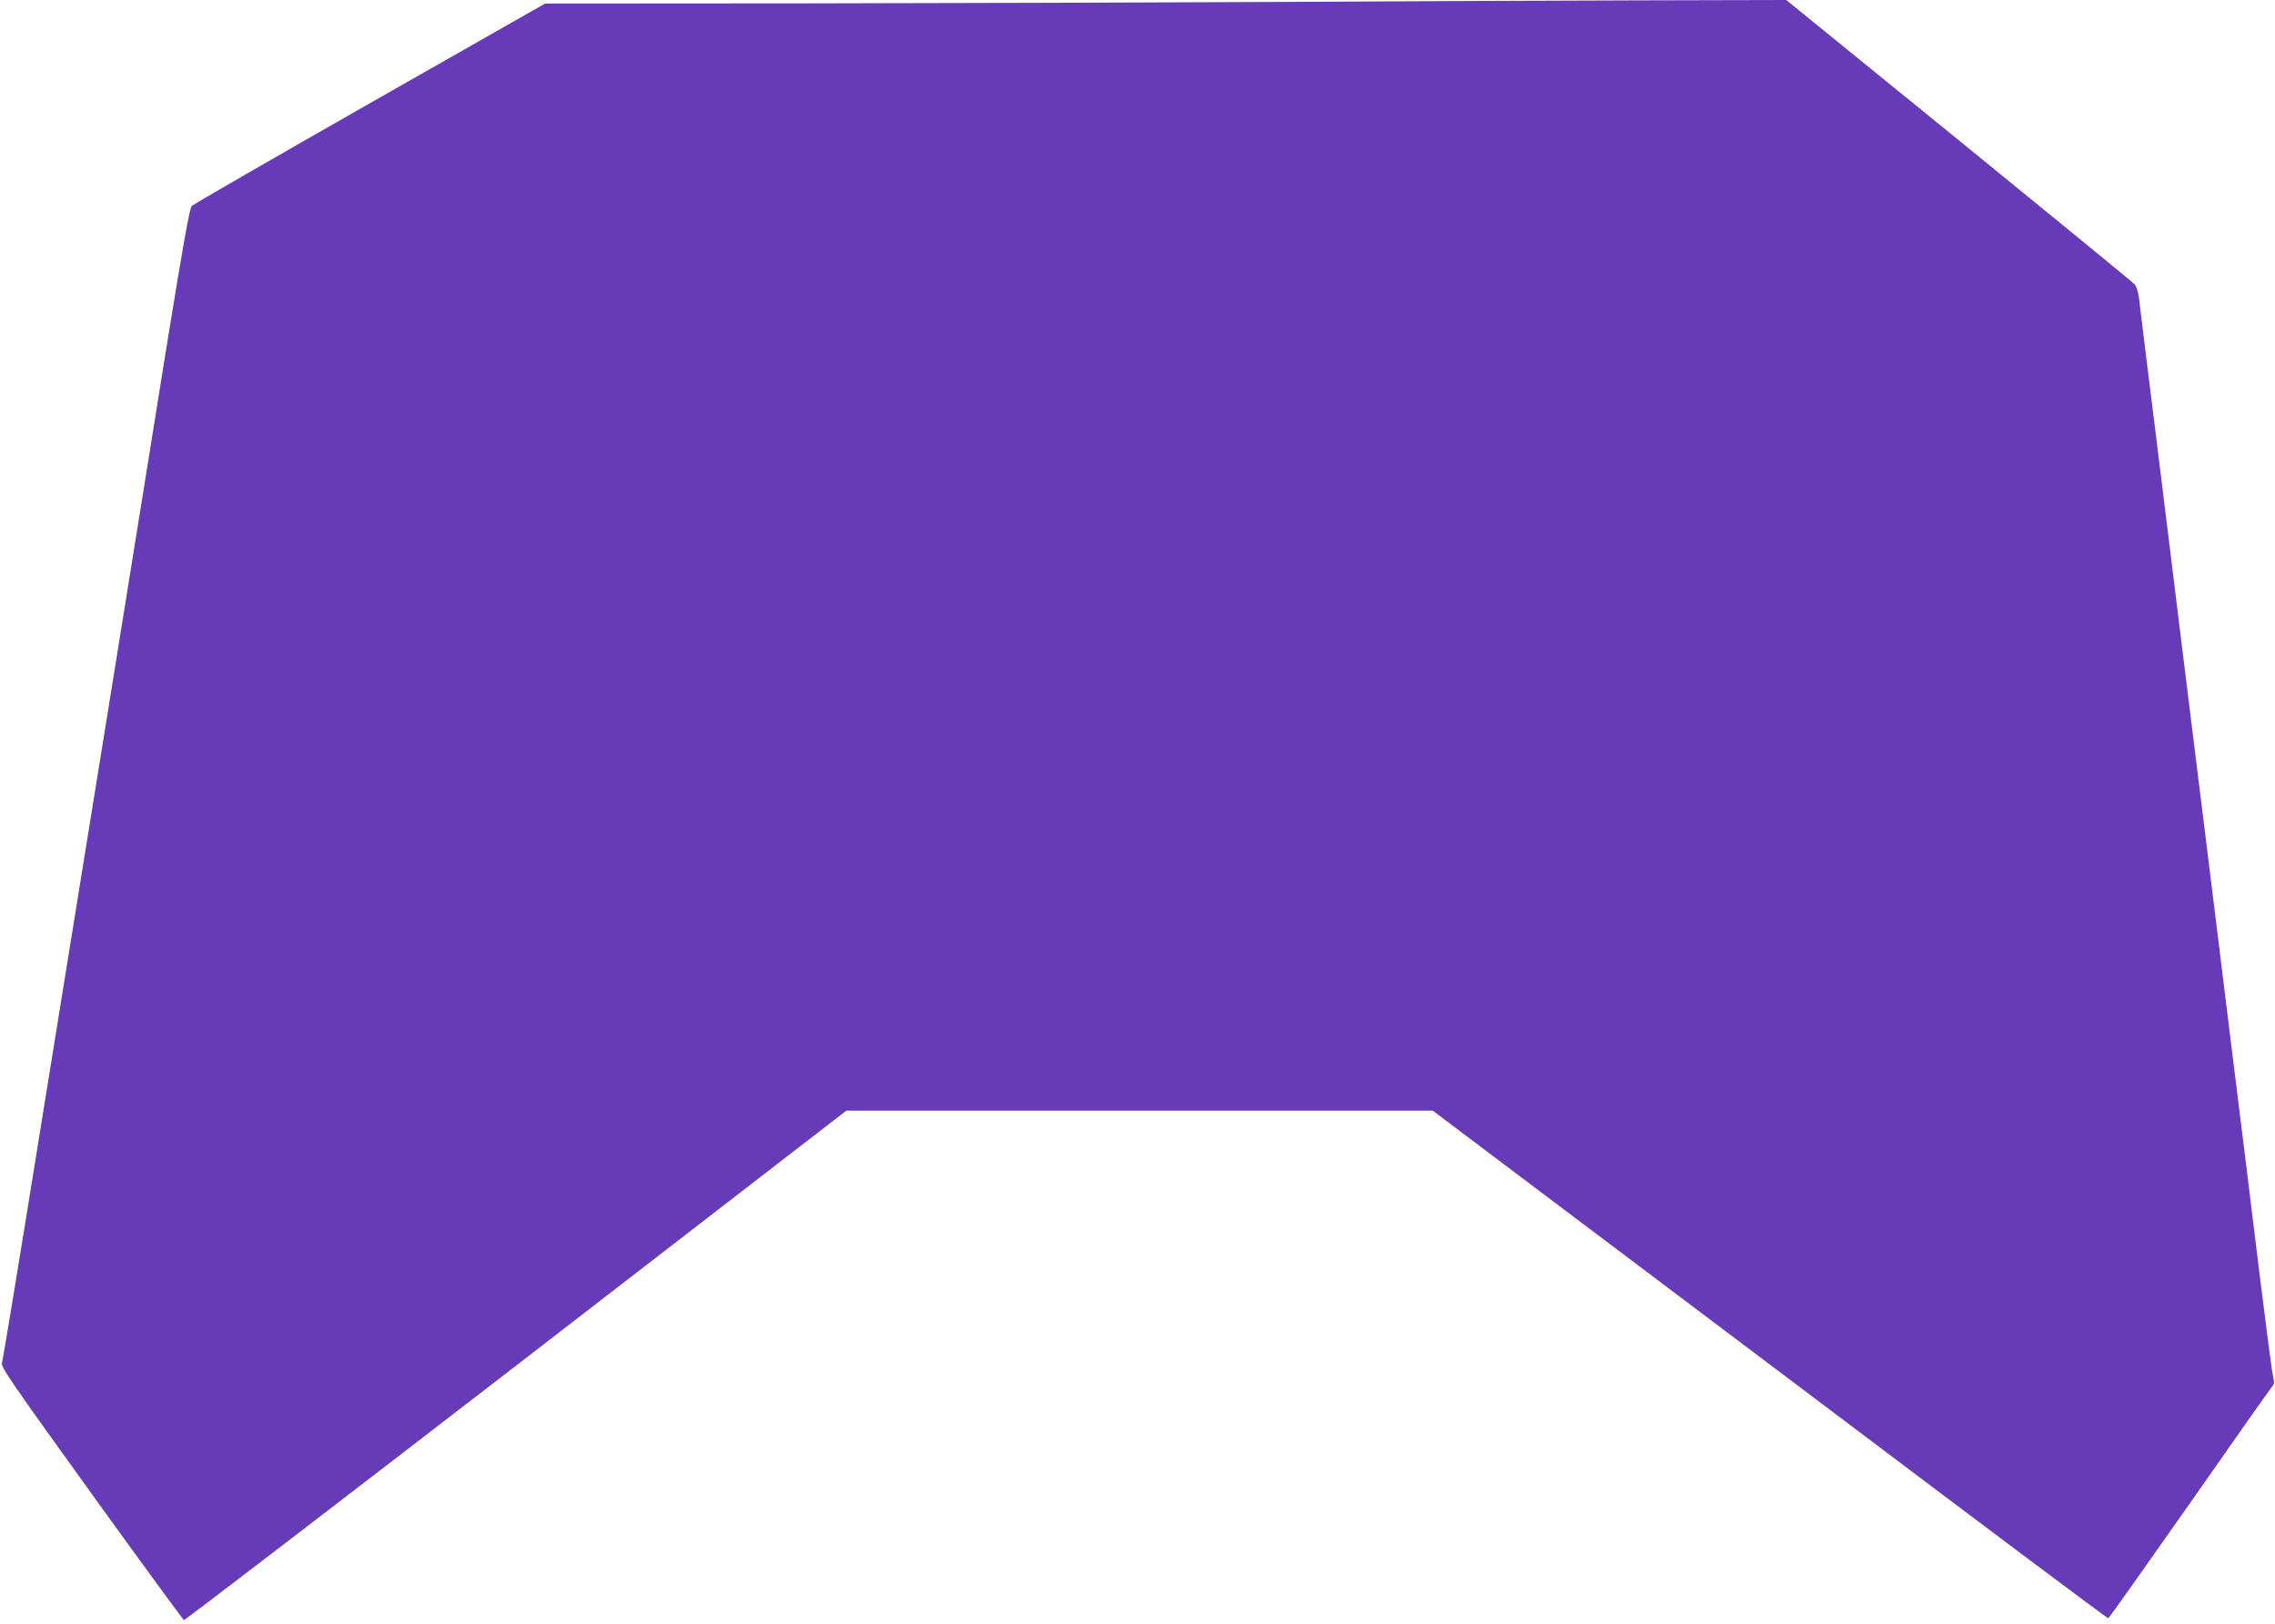 <?xml version="1.0" standalone="no"?>
<!DOCTYPE svg PUBLIC "-//W3C//DTD SVG 20010904//EN"
 "http://www.w3.org/TR/2001/REC-SVG-20010904/DTD/svg10.dtd">
<svg version="1.0" xmlns="http://www.w3.org/2000/svg"
 width="1280pt" height="914pt" viewBox="0 0 1280 914"
 preserveAspectRatio="xMidYMid meet">
<g transform="translate(0,914) scale(0.1,-0.1)"
fill="#673ab7" stroke="none">
<path d="M7195 9129 c-665 -3 -1866 -7 -2669 -8 l-1459 -1 -986 -561 c-542
-309 -993 -569 -1002 -578 -12 -12 -49 -217 -144 -806 -69 -434 -214 -1330
-320 -1990 -107 -660 -284 -1760 -395 -2445 -110 -685 -204 -1256 -209 -1270
-7 -22 47 -101 503 -734 281 -390 516 -711 521 -713 6 -1 846 643 1869 1432
l1858 1435 1650 0 1649 0 317 -239 c174 -131 1028 -774 1897 -1429 869 -656
1583 -1191 1587 -1189 4 1 210 292 459 647 248 355 457 652 465 660 10 12 11
24 4 50 -6 19 -41 291 -80 605 -38 314 -108 878 -155 1255 -46 377 -112 906
-145 1175 -33 270 -83 672 -111 895 -27 223 -97 785 -154 1250 -58 465 -108
869 -111 898 -4 29 -14 61 -23 71 -9 11 -454 375 -988 810 l-973 791 -822 -2
c-453 -1 -1367 -5 -2033 -9z"/>
</g>
</svg>
